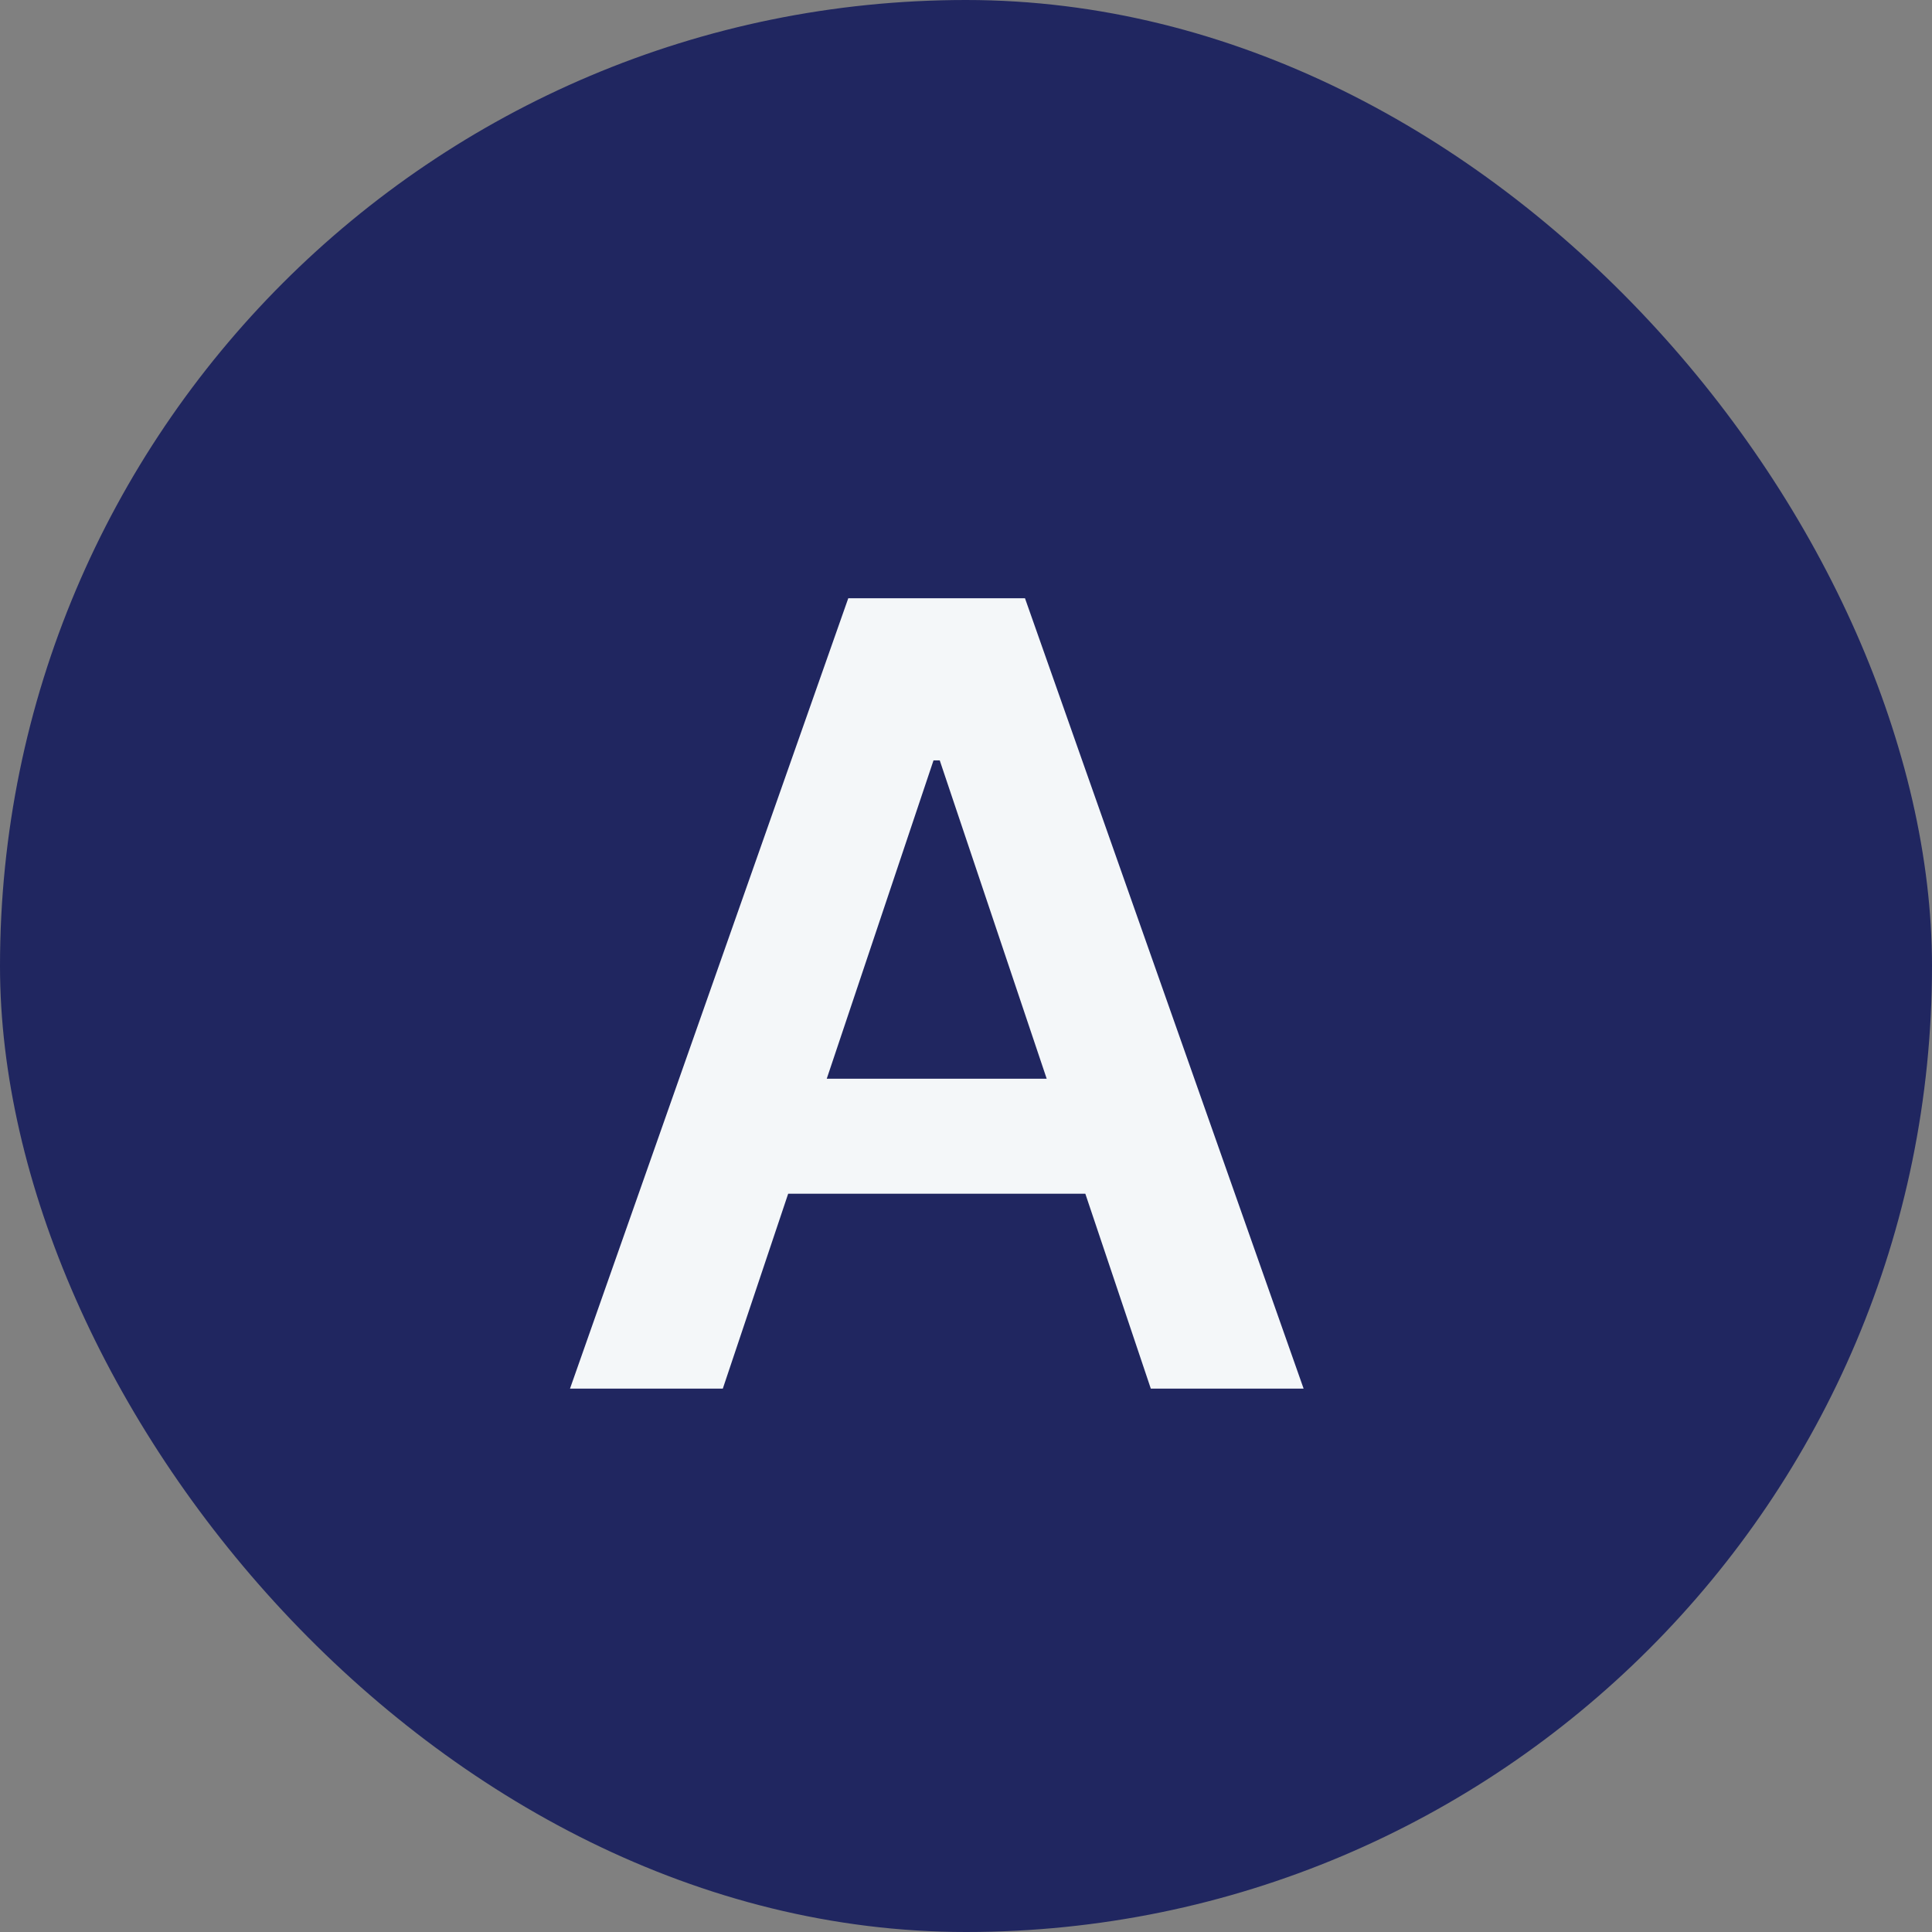 <?xml version="1.0" encoding="UTF-8"?> <svg xmlns="http://www.w3.org/2000/svg" width="32" height="32" viewBox="0 0 32 32" fill="none"><rect x="0" y="0" width="32" height="32" fill="#808080" stroke="none"/> <rect width="32" height="32" rx="16" fill="#202660"></rect> <path d="M11.972 23H9.441L14.05 9.909H16.977L21.592 23H19.061L15.565 12.594H15.462L11.972 23ZM12.055 17.867H18.959V19.772H12.055V17.867Z" fill="#F4F7F9"></path> </svg> 
